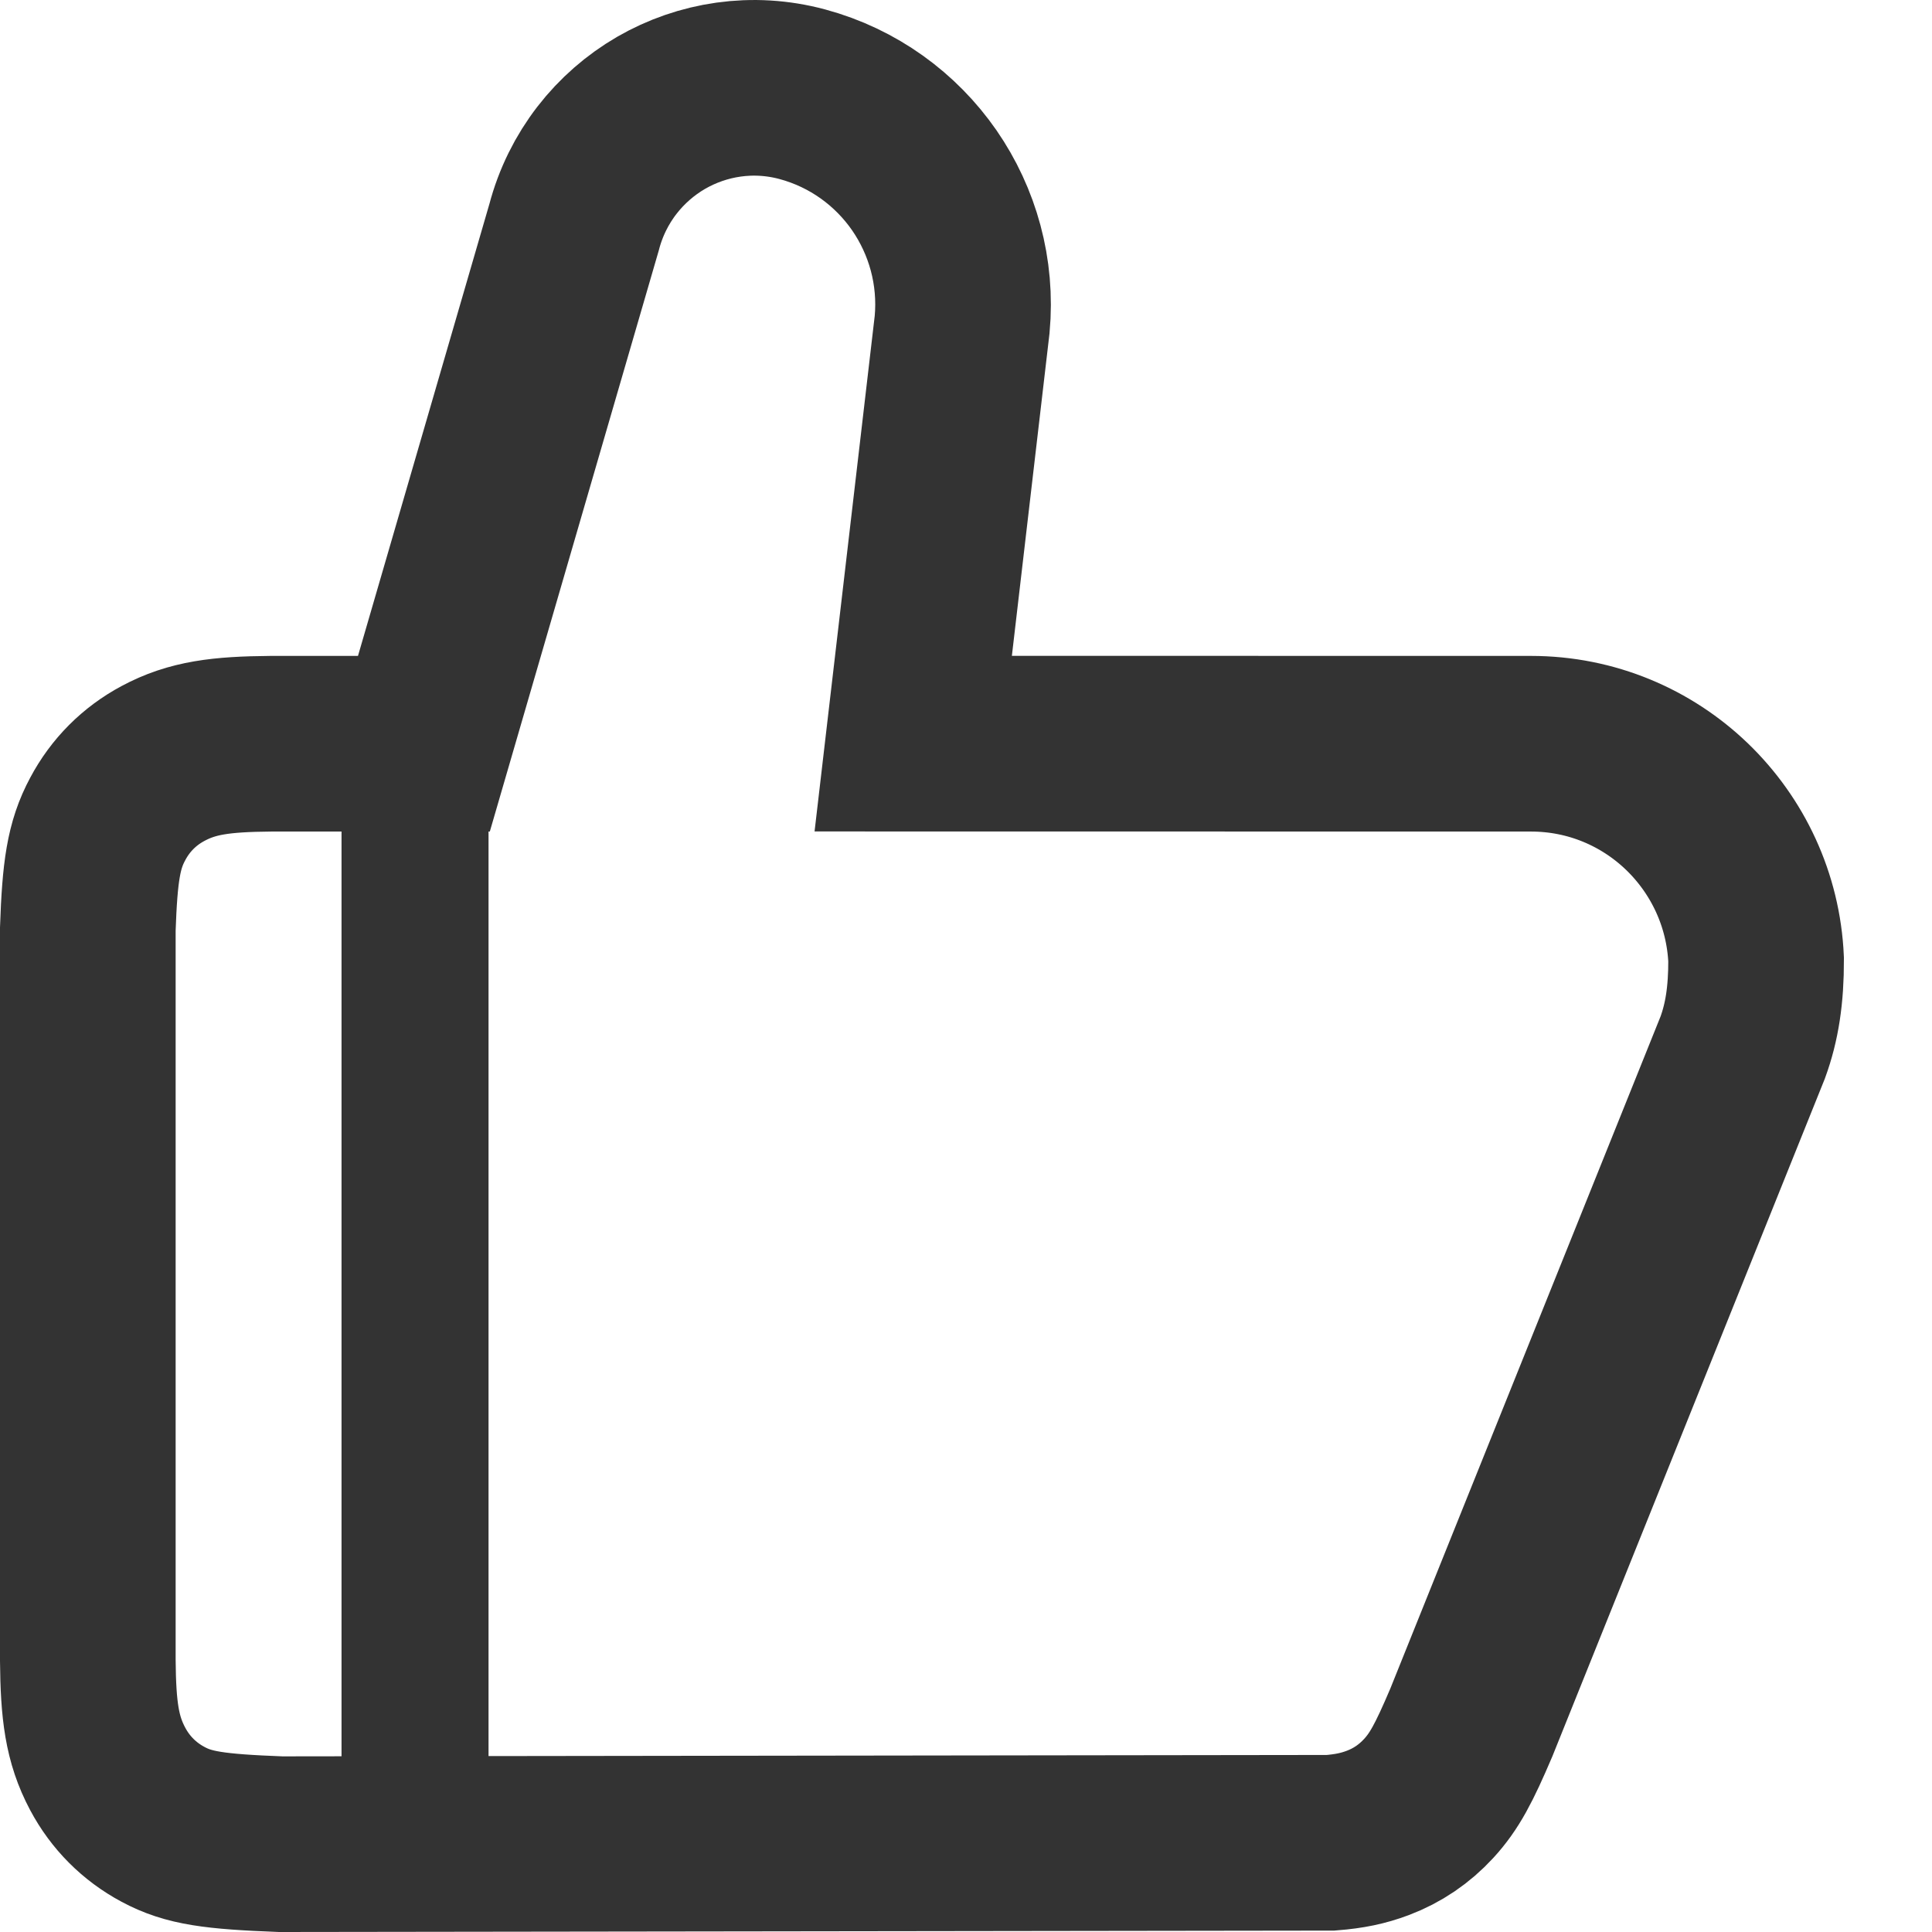 <svg width="22px" height="22px" viewBox="0 0 22 22" version="1.1" xmlns="http://www.w3.org/2000/svg" xmlns:xlink="http://www.w3.org/1999/xlink">
    <g id="-C端" stroke="none" stroke-width="1" fill="none" fill-rule="evenodd">
        <g id="移动c端-是否发送订单" transform="translate(-12, -816)">
            <g id="编组-5" transform="translate(12, 816)">
                <rect id="矩形" stroke="#979797" stroke-width="4" fill="#D8D8D8" opacity="0" x="2" y="2" width="18" height="18"></rect>
                <g id="编组-4">
                    <path d="M7.528,1.285 C7.998,1.014 8.571,0.921 9.136,1.073 C9.718,1.23 10.201,1.586 10.525,2.053 C10.847,2.519 11.011,3.095 10.956,3.694 L10.399,8.468 L17.434,8.469 C18.124,8.469 18.75,8.742 19.211,9.186 C19.671,9.63 19.967,10.244 19.997,10.927 C19.998,11.332 19.95,11.639 19.845,11.927 L16.754,19.615 C16.557,20.077 16.448,20.284 16.268,20.48 C16.106,20.656 15.912,20.788 15.689,20.872 C15.522,20.935 15.365,20.967 15.153,20.984 L3.195,21 C2.439,20.971 2.147,20.931 1.856,20.774 C1.585,20.629 1.37,20.413 1.226,20.142 C1.047,19.806 1.005,19.478 1,18.907 L1,10.578 C1.023,9.922 1.066,9.625 1.226,9.327 C1.37,9.055 1.585,8.839 1.856,8.694 C2.189,8.515 2.516,8.474 3.083,8.469 L4.827,8.469 L6.537,2.588 C6.687,2.016 7.055,1.56 7.528,1.285 Z" id="形状" stroke="#333333" stroke-width="2"></path>
                    <polygon id="矩形" fill="#333333" points="3.889 8.885 5.563 8.885 5.563 20.497 3.889 20.497"></polygon>
                </g>
            </g>
        </g>
    </g>
</svg>